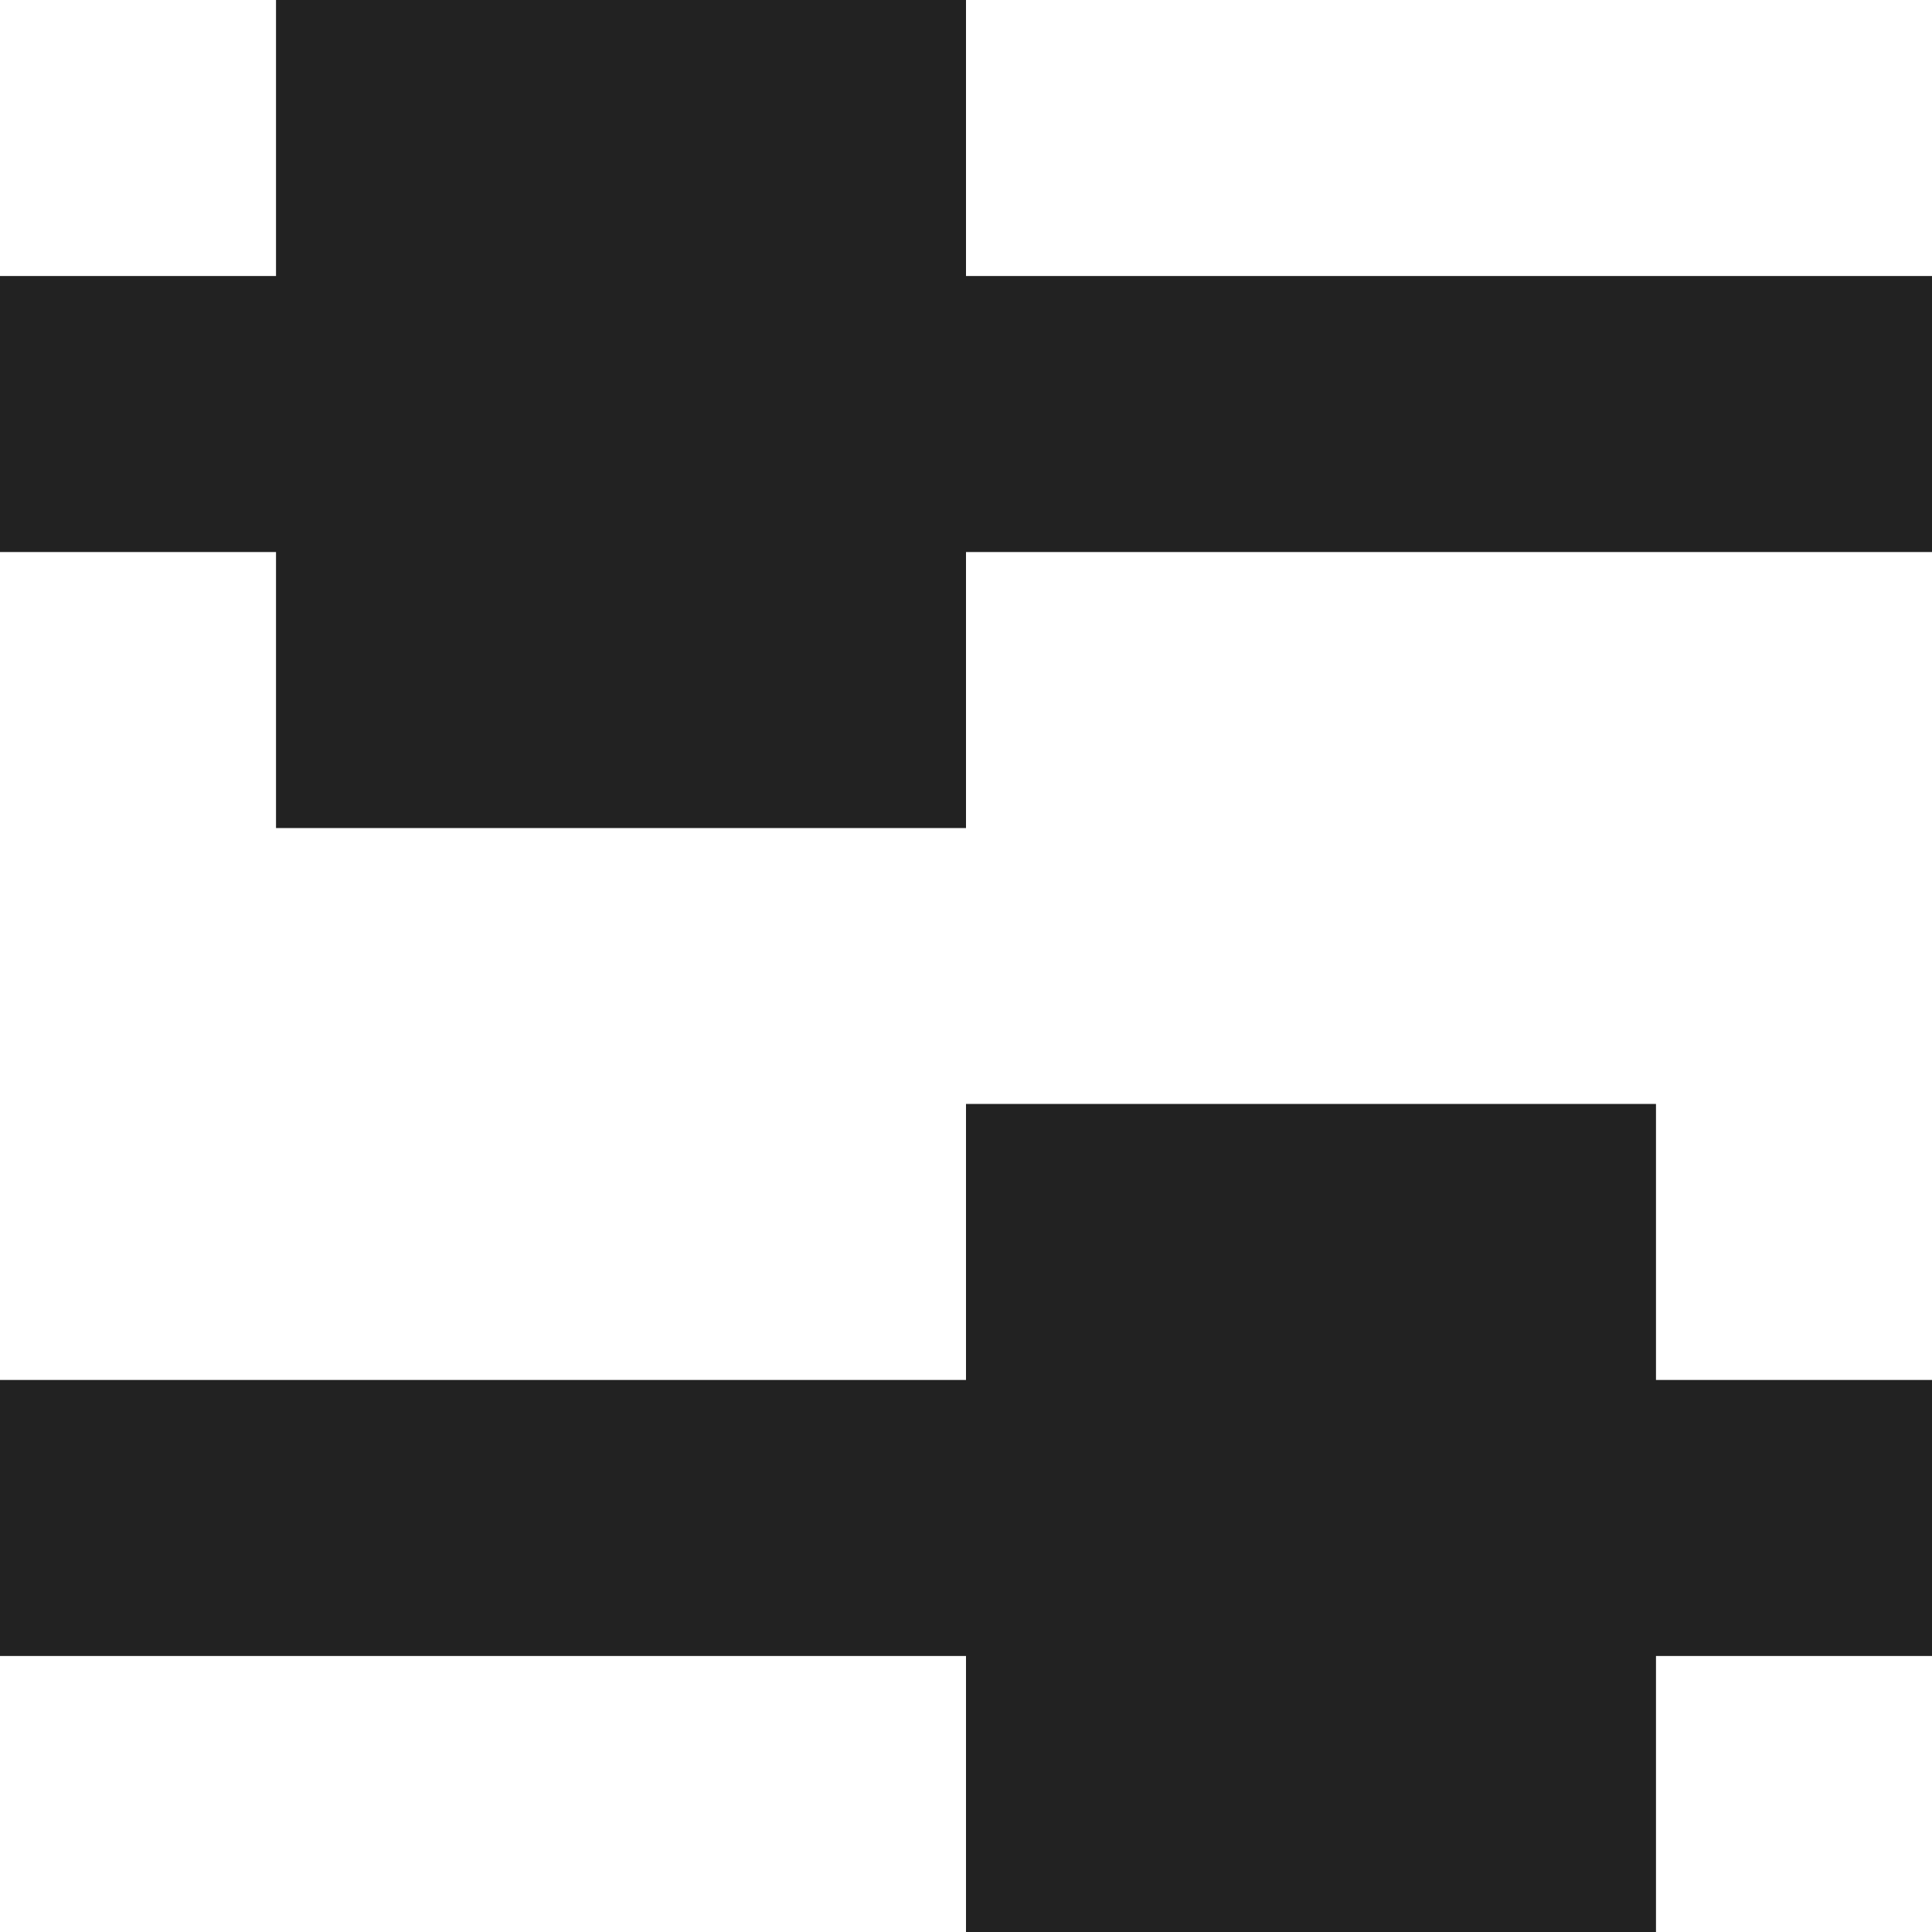 <svg width="15" height="15" viewBox="0 0 15 15" fill="none" xmlns="http://www.w3.org/2000/svg">
<path d="M2.143 0H7.5V2.143H15V4.286H7.5V6.429H2.143V4.286H0V2.143H2.143V0Z" fill="#222222"/>
<path d="M12.857 12.857H15V10.714H12.857V8.571H7.5V10.714H0V12.857H7.5V15H12.857V12.857Z" fill="#222222"/>
</svg>
